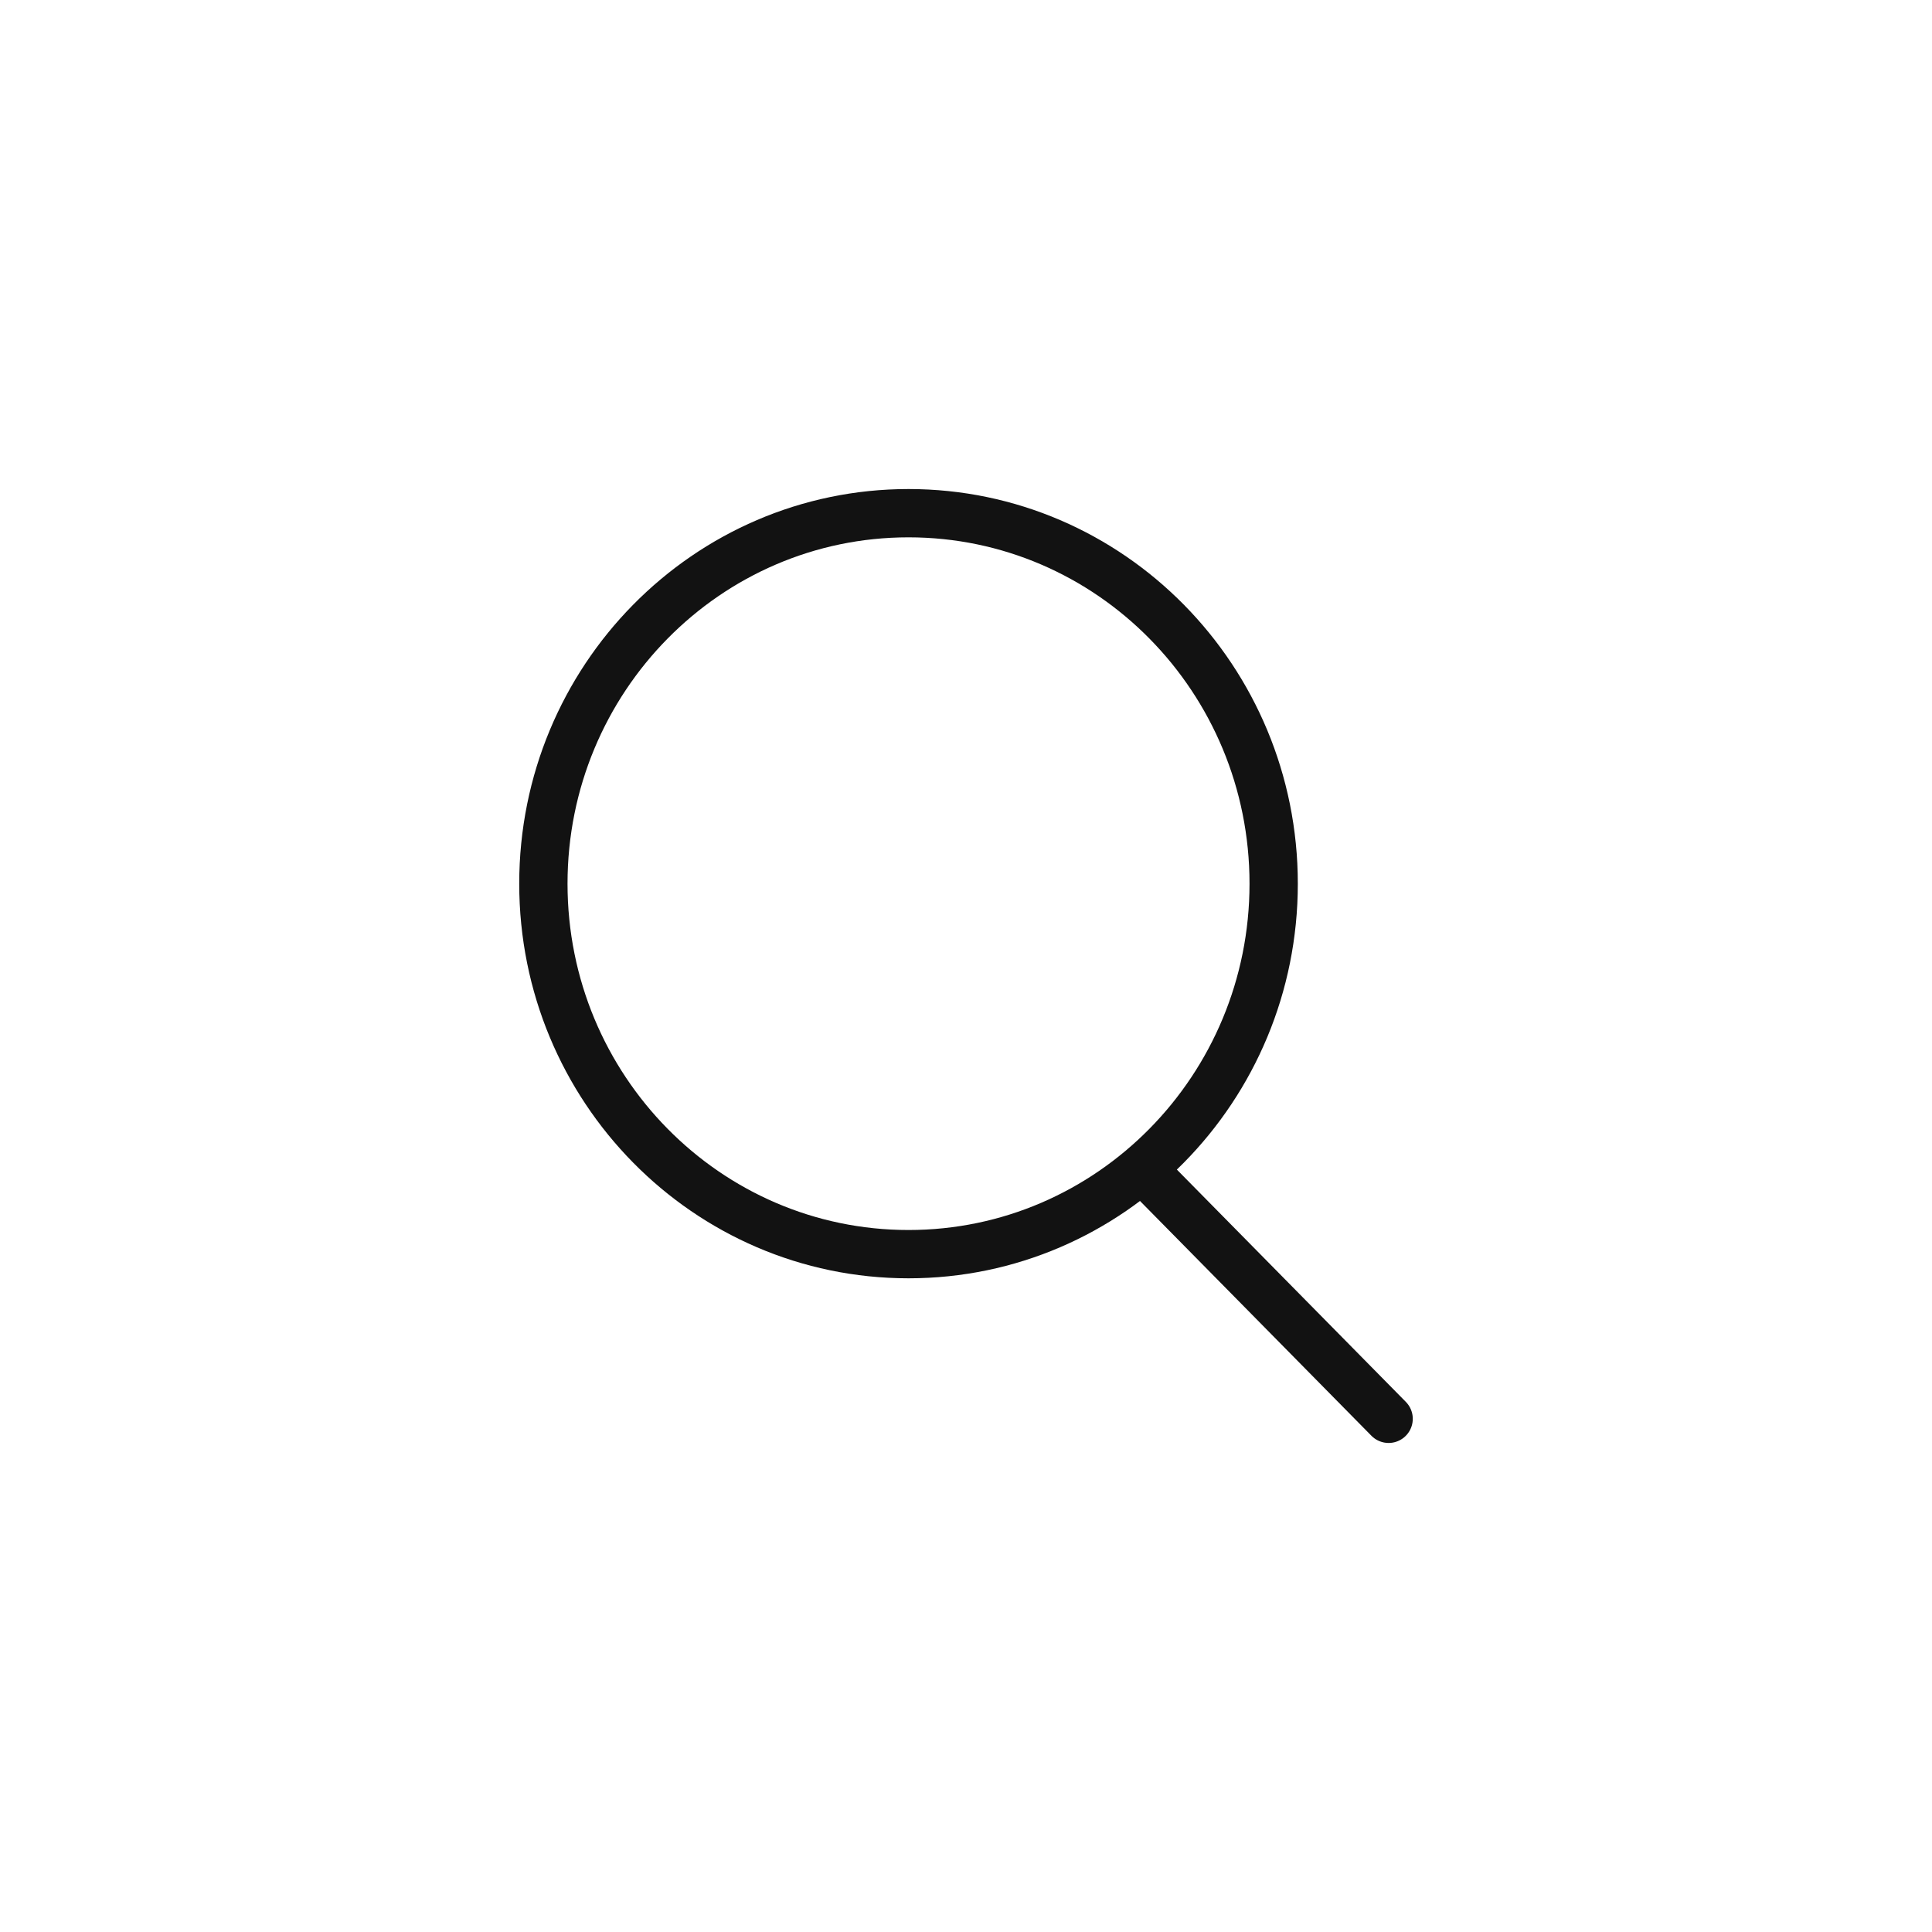 <svg width="40" height="40" viewBox="0 0 40 40" fill="none" xmlns="http://www.w3.org/2000/svg">
<g clip-path="url(#clip0_1046_11962)">
<path d="M28.75 29.375L23.85 24.404M26.37 18.296C26.37 22.532 22.985 25.966 18.81 25.966C14.635 25.966 11.25 22.532 11.25 18.296C11.25 14.059 14.635 10.625 18.81 10.625C22.985 10.625 26.37 14.059 26.37 18.296Z" stroke="#121212" stroke-linecap="round" stroke-linejoin="round"/>
</g>
<defs>
<clipPath id="clip0_1046_11962">
<rect width="20" height="20" fill="white" transform="translate(10 10)"/>
</clipPath>
</defs>
</svg>

